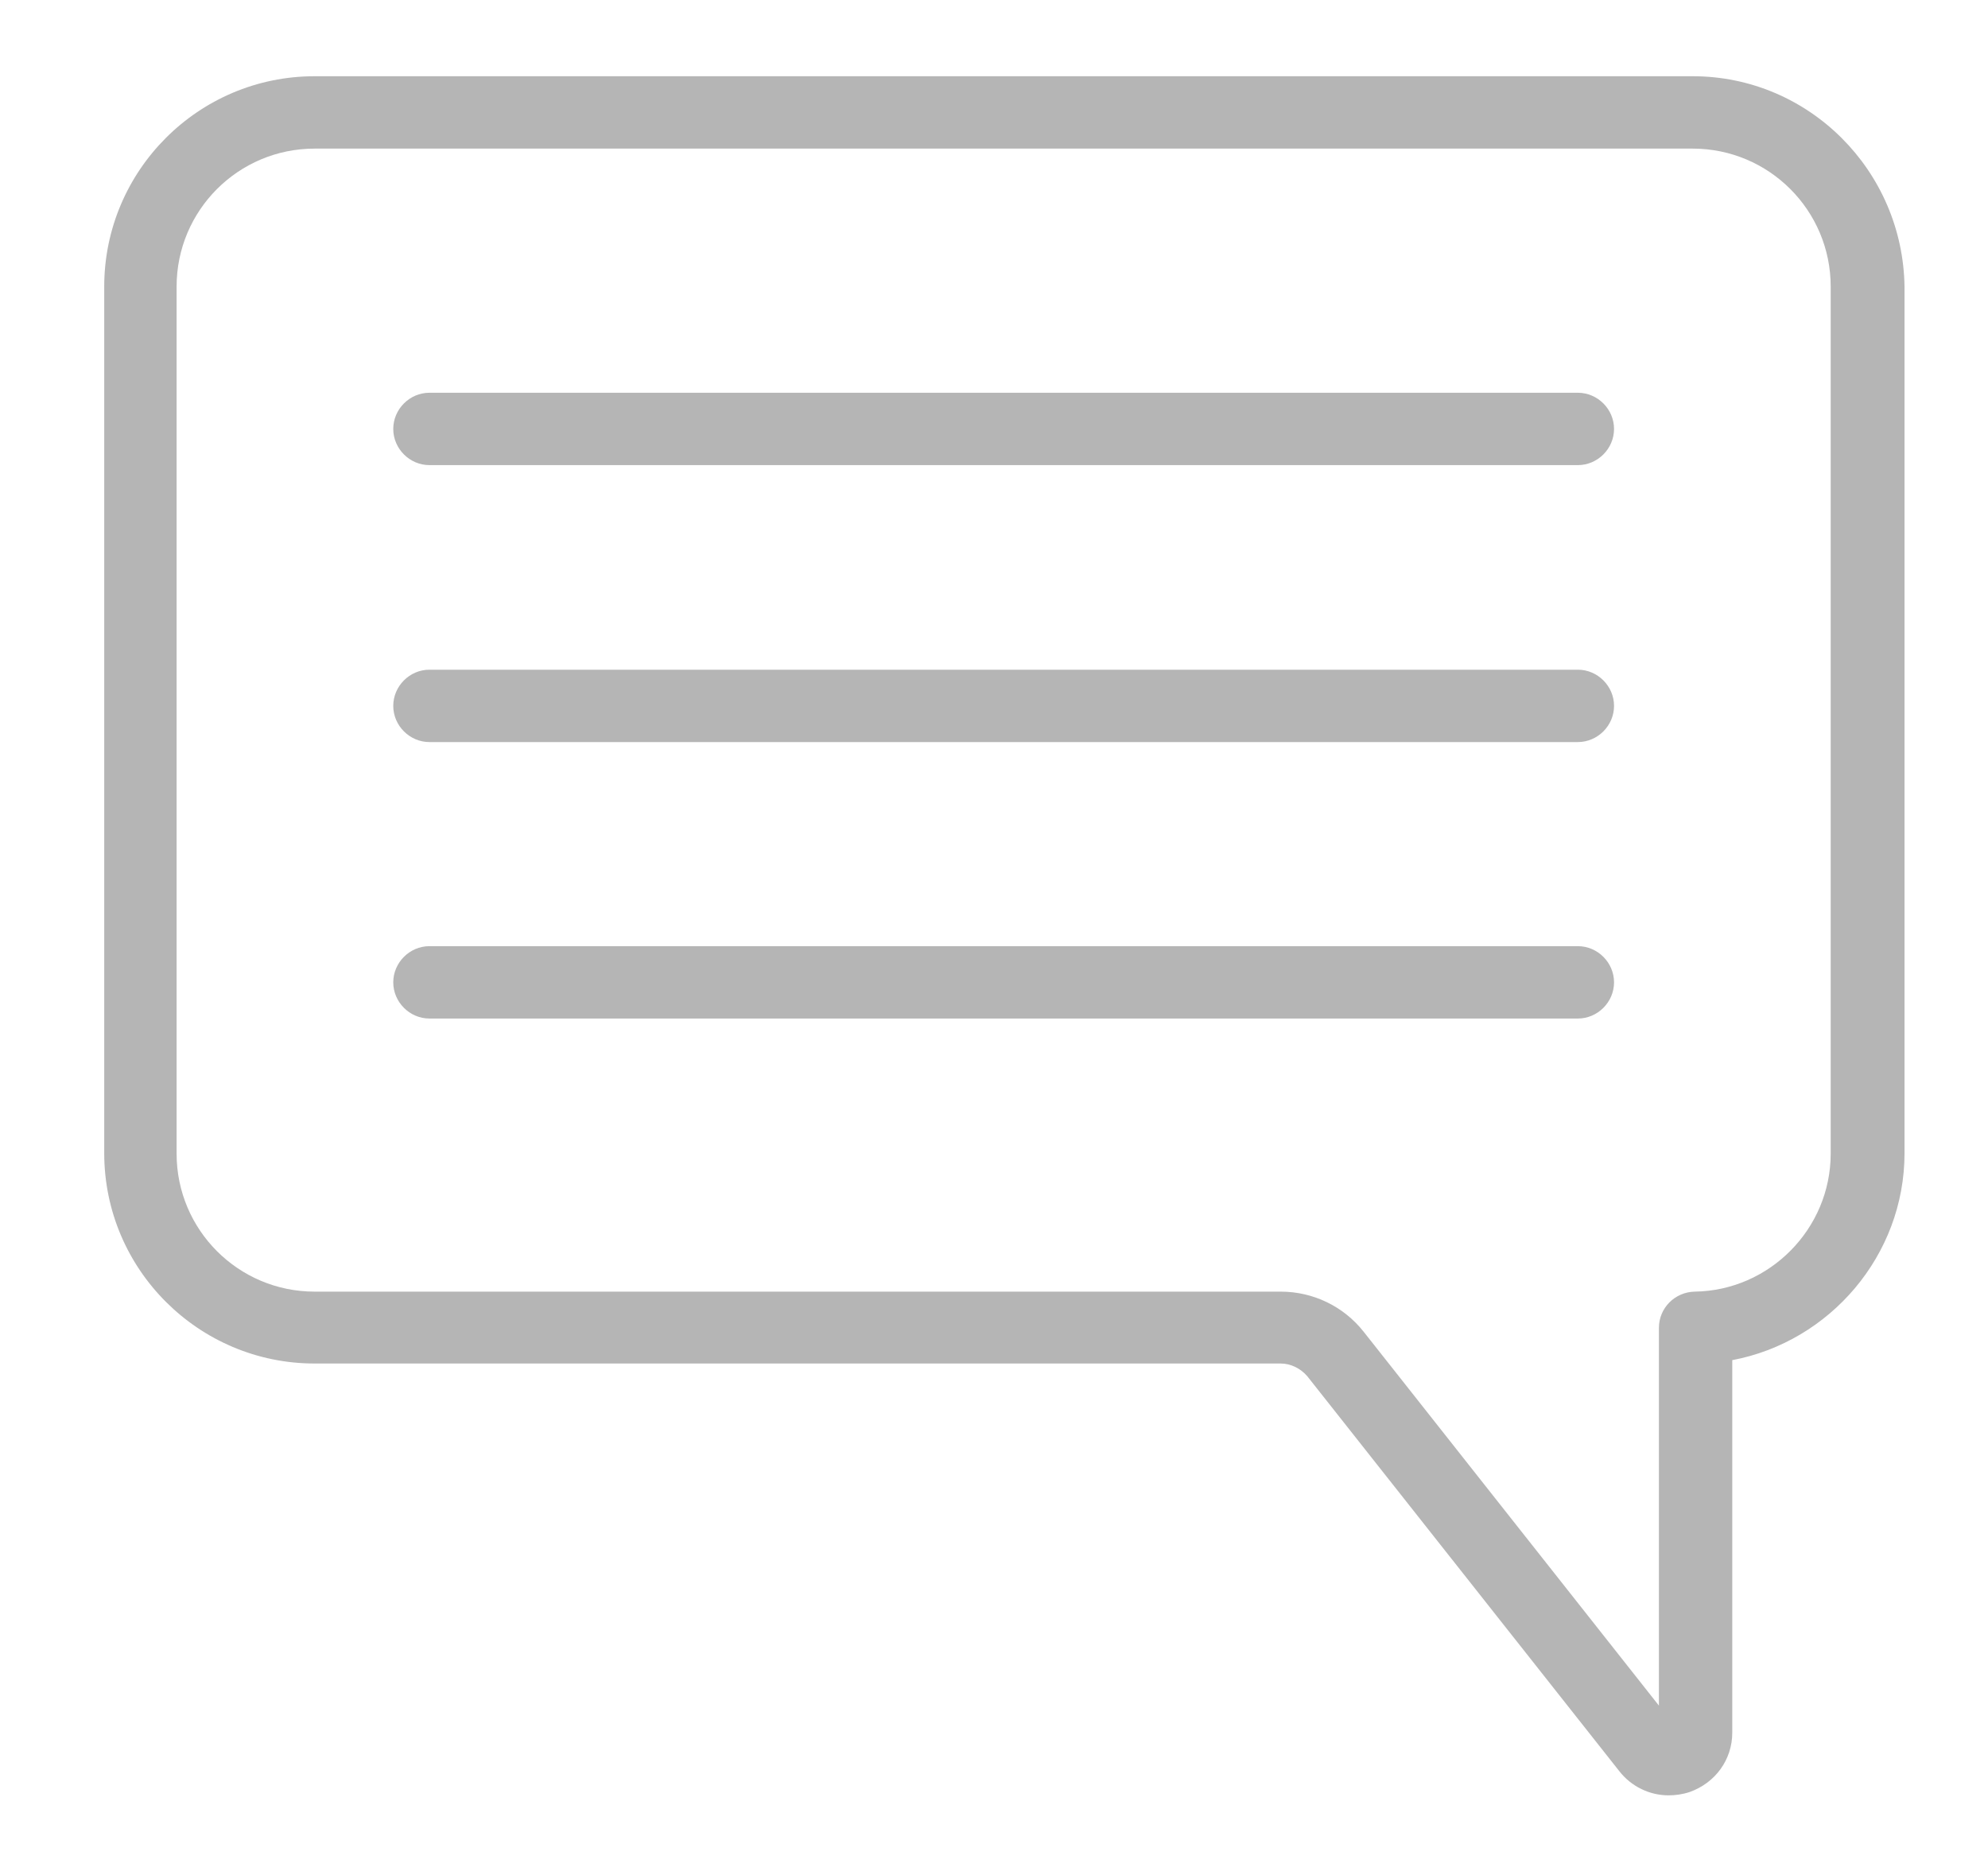 <?xml version="1.0" encoding="utf-8"?>
<!-- Generator: Adobe Illustrator 25.2.3, SVG Export Plug-In . SVG Version: 6.00 Build 0)  -->
<svg version="1.1" id="Capa_1" xmlns="http://www.w3.org/2000/svg" xmlns:xlink="http://www.w3.org/1999/xlink" x="0px" y="0px"
	 viewBox="0 0 412 387" style="enable-background:new 0 0 412 387;fill:#b5b5b5" xml:space="preserve">
<g>
	<path d="M327,81.4H89c-4.1,0-7.5,3.4-7.5,7.5s3.4,7.5,7.5,7.5h238c4.1,0,7.5-3.4,7.5-7.5S331.1,81.4,327,81.4z"/>
	<path d="M327,138.8H89c-4.1,0-7.5,3.4-7.5,7.5s3.4,7.5,7.5,7.5h238c4.1,0,7.5-3.4,7.5-7.5S331.1,138.8,327,138.8z"/>
	<path d="M327,196.1H89c-4.1,0-7.5,3.4-7.5,7.5s3.4,7.5,7.5,7.5h238c4.1,0,7.5-3.4,7.5-7.5S331.1,196.1,327,196.1z"/>
	<path d="M350.8,15.8H65.2c-24.1,0-43.6,19.6-43.6,43.6v179.6c0,24.1,19.6,43.6,43.6,43.6h200.2c2.1,0,4.1,1,5.5,2.6l64.7,81.9
		c2.5,3.2,6.3,5,10.2,5c1.4,0,2.9-0.2,4.4-0.7c5.3-1.9,8.8-6.7,8.8-12.3v-77.2c20.2-3.8,35.7-21.7,35.7-42.9V59.5
		C394.4,35.4,374.9,15.8,350.8,15.8L350.8,15.8z M379.4,239.1c0,15.6-12.7,28.4-28.2,28.6c-4.1,0.1-7.4,3.4-7.4,7.5v78.3L282.6,276
		c-4.2-5.3-10.5-8.3-17.2-8.3H65.2c-15.8,0-28.6-12.8-28.6-28.6V59.4c0-15.8,12.8-28.6,28.6-28.6h285.6c15.8,0,28.6,12.8,28.6,28.6
		V239.1z"/>
</g>
</svg>
